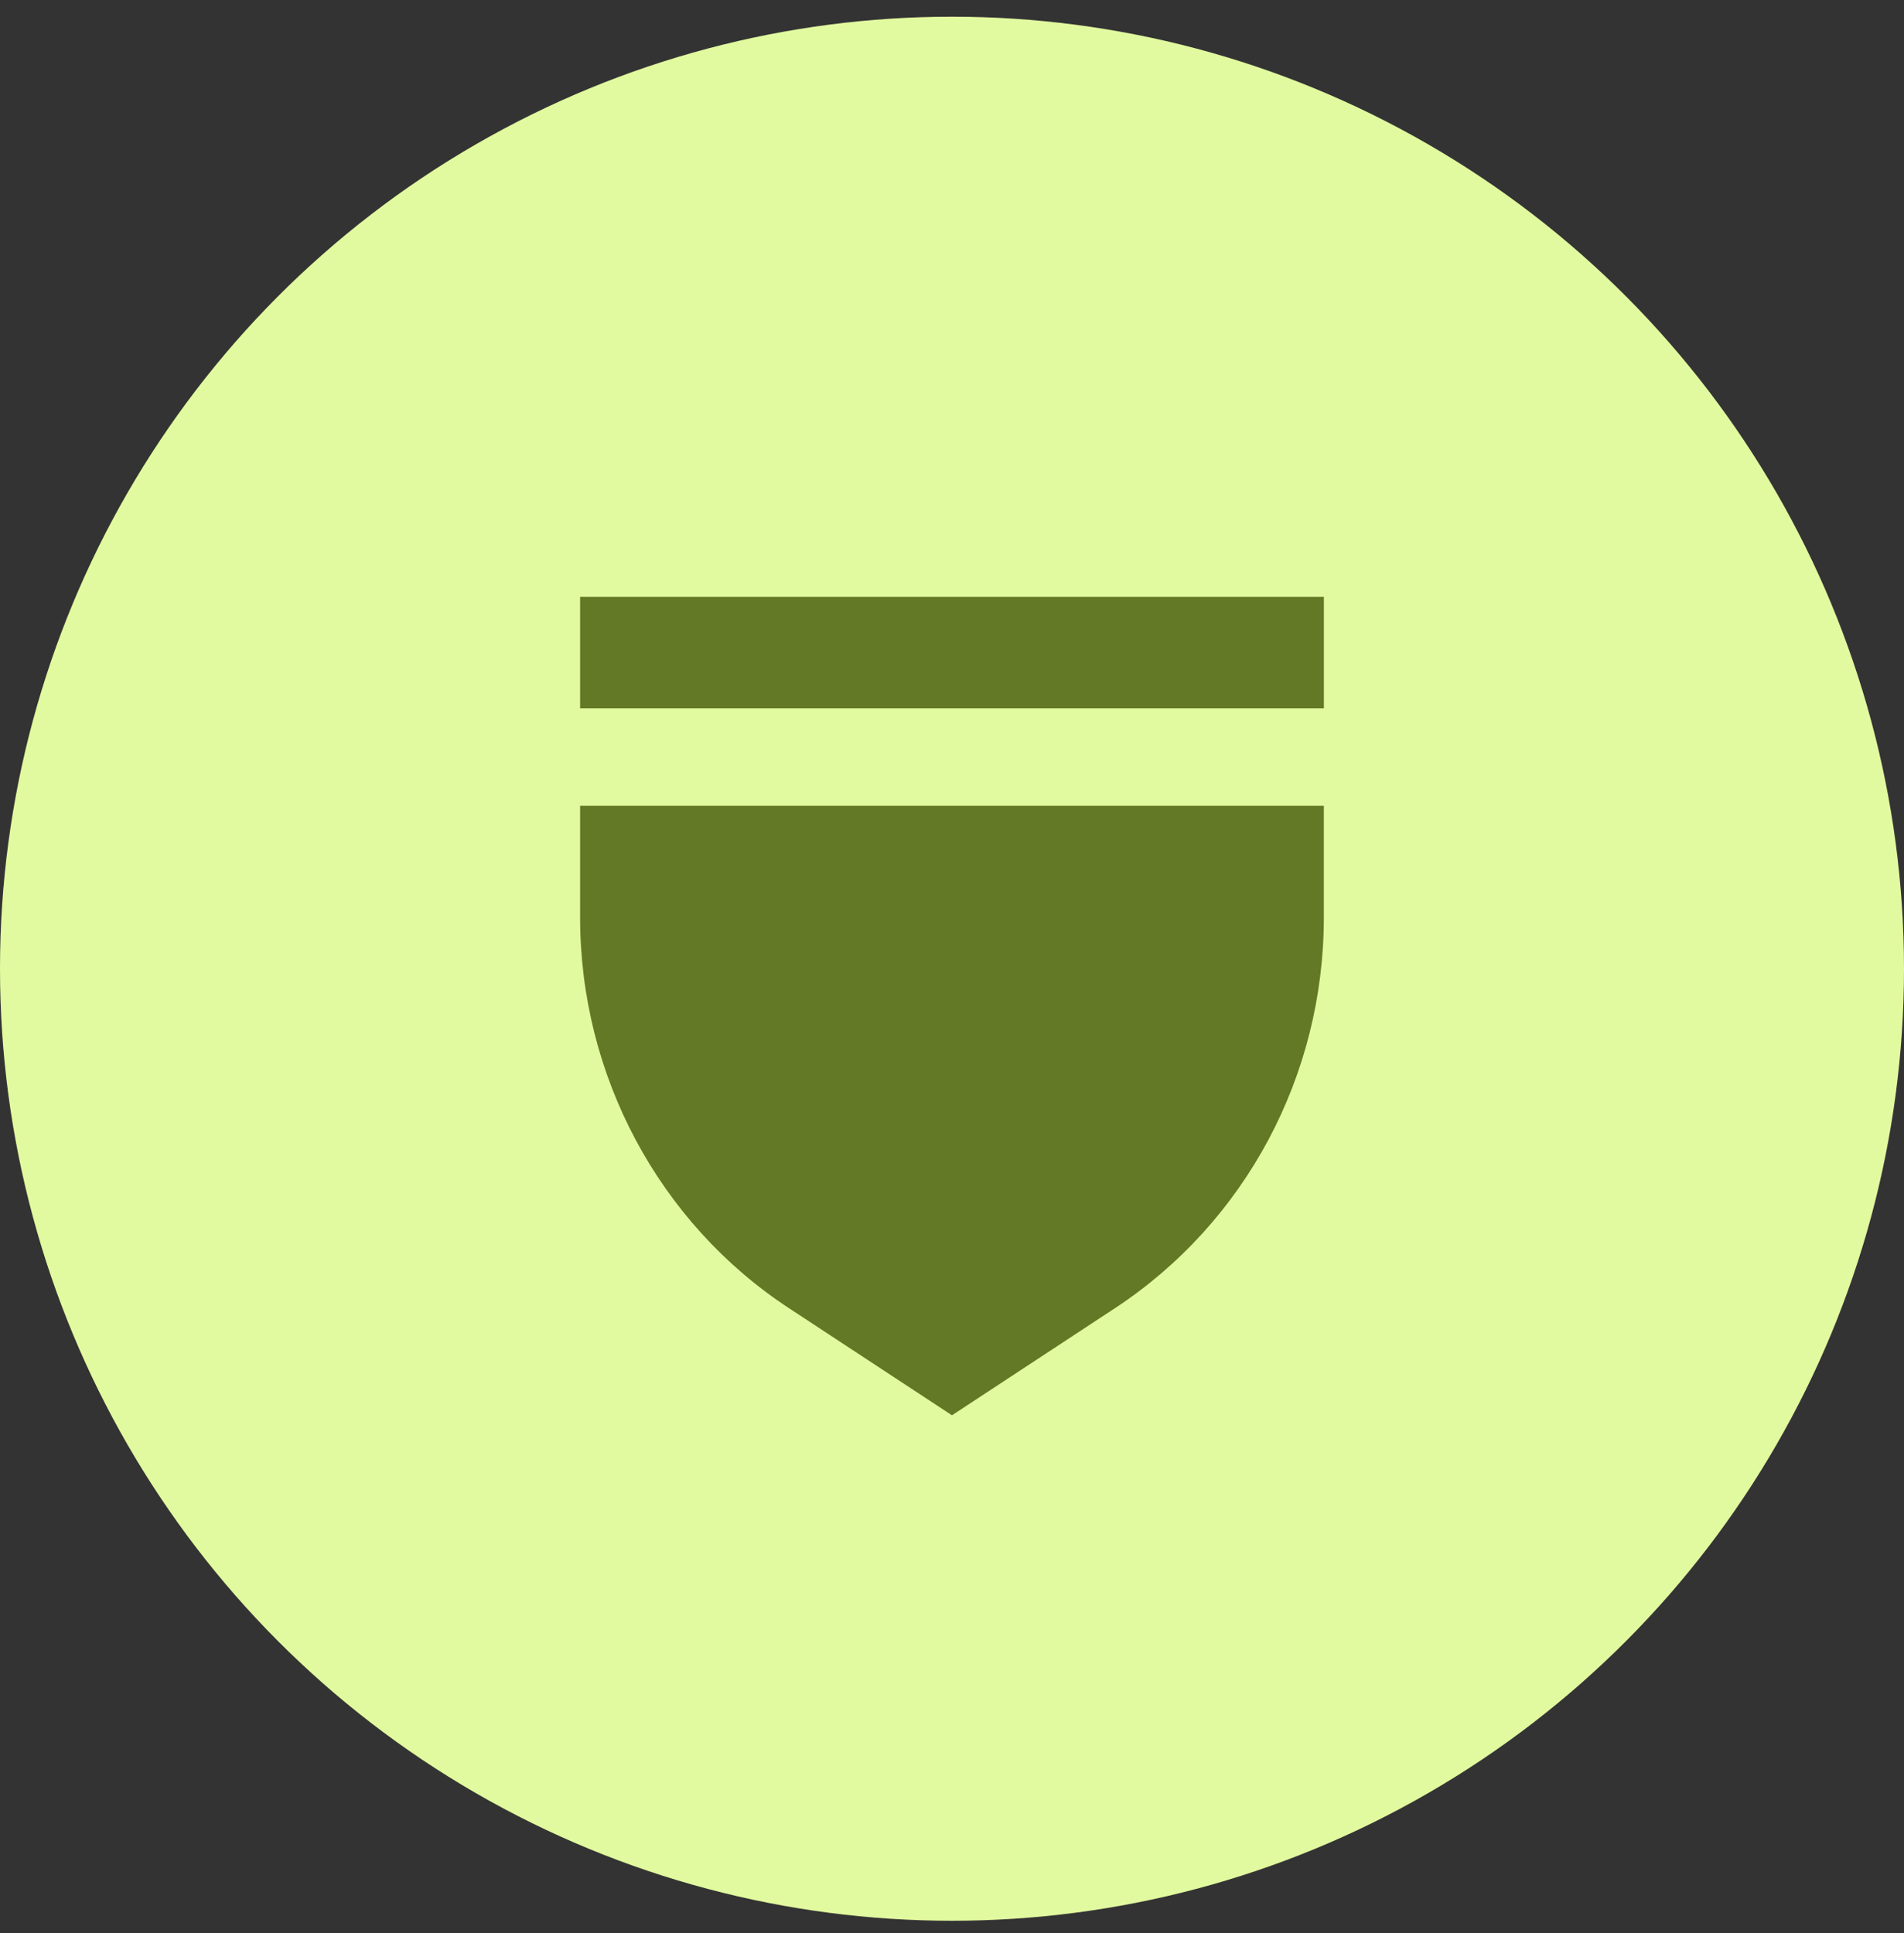 <svg width="65" height="66" viewBox="0 0 65 66" fill="none" xmlns="http://www.w3.org/2000/svg">
<rect x="0" y="0" width="65" height="66" fill="#333333" stroke="none"/>
<circle cx="32.5" cy="33.07" r="32.5" fill="#E2FA9F"/>
<path fill-rule="evenodd" clip-rule="evenodd" d="M19.804 31.321C19.804 36.715 22.498 41.748 26.935 44.659L32.499 48.315L38.063 44.659C42.522 41.725 45.194 36.715 45.194 31.321V27.504H19.804V31.321Z" fill="#637925"/>
<path d="M45.195 20.374H19.804V24.183H45.195V20.374Z" fill="#637925"/>
</svg>
